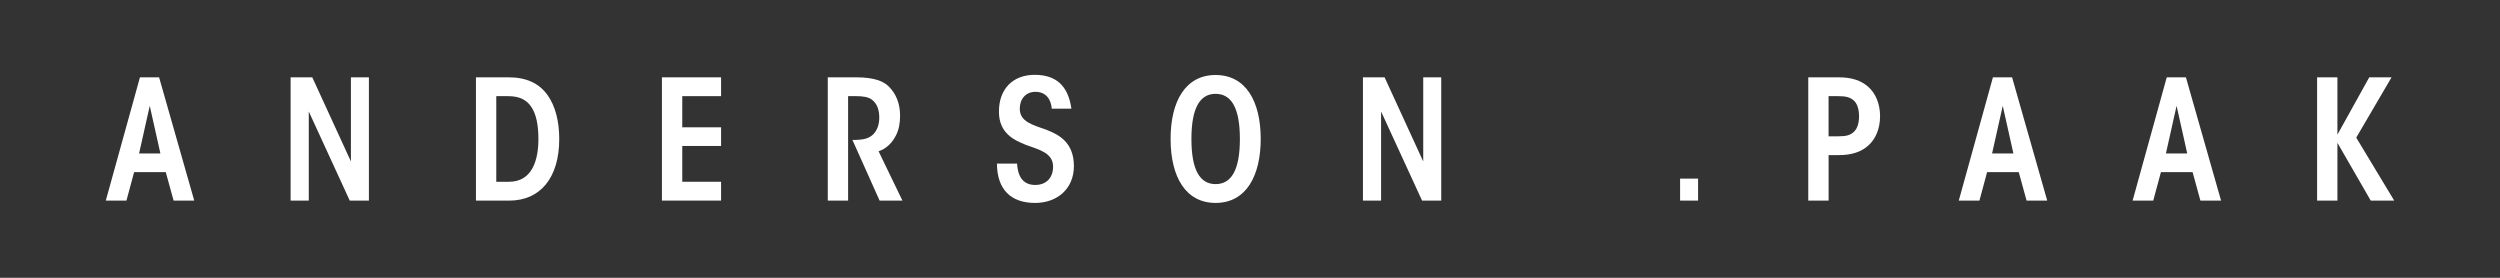 <?xml version="1.0" encoding="utf-8"?>
<!-- Generator: Adobe Illustrator 16.0.0, SVG Export Plug-In . SVG Version: 6.00 Build 0)  -->
<!DOCTYPE svg PUBLIC "-//W3C//DTD SVG 1.1//EN" "http://www.w3.org/Graphics/SVG/1.1/DTD/svg11.dtd">
<svg version="1.1" id="Layer_1" xmlns="http://www.w3.org/2000/svg" xmlns:xlink="http://www.w3.org/1999/xlink" x="0px" y="0px"
	 width="180px" height="20px" viewBox="328 25.5 180 20" enable-background="new 328 25.5 180 20" xml:space="preserve">
<rect x="328" y="25.5" width="180" height="20" fill="#333333" stroke="none"/>
<g>
	<path fill="#FFFFFF" d="M337.104,39.943h-1.487l2.459-8.875h1.379l2.53,8.875h-1.486l-0.564-2.051h-2.278L337.104,39.943z
		 M338.782,33.119l-0.768,3.431h1.535L338.782,33.119z"/>
	<path fill="#FFFFFF" d="M353.266,37.125v-6.057h1.295v8.875h-1.379l-2.95-6.416v6.416h-1.308v-8.875h1.56L353.266,37.125z"/>
	<path fill="#FFFFFF" d="M362.268,31.068h2.351c1.271,0,2.195,0.42,2.818,1.296c0.54,0.768,0.828,1.858,0.828,3.142
		c0,2.795-1.367,4.438-3.598,4.438h-2.399V31.068z M363.732,38.588h0.911c1.715,0,2.123-1.631,2.123-3.082
		c0-0.995-0.156-1.763-0.492-2.278c-0.336-0.528-0.852-0.804-1.679-0.804h-0.863V38.588z"/>
	<path fill="#FFFFFF" d="M375.659,31.068h4.258v1.355h-2.794v2.243h2.794v1.343h-2.794v2.578h2.794v1.355h-4.258V31.068z"/>
	<path fill="#FFFFFF" d="M387.6,31.068h2.063c1.284,0,1.979,0.288,2.352,0.684c0.503,0.516,0.791,1.199,0.791,2.087
		c0,0.504-0.084,1.02-0.312,1.439c-0.3,0.575-0.72,0.936-1.235,1.115l1.715,3.55h-1.643l-1.955-4.365c0.168,0,0.264,0,0.396-0.012
		c0.432-0.013,0.815-0.12,1.092-0.384c0.323-0.324,0.443-0.768,0.443-1.212c0-0.479-0.108-0.959-0.516-1.283
		c-0.276-0.216-0.684-0.264-1.176-0.264h-0.552v7.52H387.6V31.068z"/>
	<path fill="#FFFFFF" d="M401.231,37.281c0.061,1.104,0.563,1.535,1.308,1.535c0.779,0,1.283-0.504,1.283-1.319
		c0-0.995-1.02-1.224-1.943-1.56c-0.875-0.348-1.955-0.852-1.955-2.387c-0.012-1.631,0.996-2.662,2.567-2.662
		c1.522,0,2.41,0.756,2.65,2.435h-1.415c-0.048-0.647-0.396-1.211-1.176-1.211c-0.695,0-1.127,0.516-1.127,1.211
		c0,0.96,0.936,1.163,1.954,1.535c0.852,0.336,1.943,0.888,1.943,2.603c0,1.631-1.199,2.65-2.794,2.65
		c-1.775,0-2.735-0.995-2.747-2.83H401.231z"/>
	<path fill="#FFFFFF" d="M412.283,35.494c0-2.711,1.079-4.594,3.238-4.594c2.171,0,3.25,1.883,3.25,4.605
		c0,2.591-1.007,4.605-3.25,4.605c-2.159,0-3.238-1.883-3.238-4.605V35.494z M413.782,35.518c0,2.243,0.624,3.238,1.739,3.238
		c1.127,0,1.751-0.995,1.751-3.25s-0.624-3.25-1.751-3.25c-1.115,0-1.739,0.995-1.739,3.25V35.518z"/>
	<path fill="#FFFFFF" d="M430.473,37.125v-6.057h1.296v8.875h-1.38l-2.95-6.416v6.416h-1.307v-8.875h1.559L430.473,37.125z"/>
	<path fill="#FFFFFF" d="M450.262,39.943h-1.295V38.36h1.295V39.943z"/>
	<path fill="#FFFFFF" d="M460.39,31.068c0.911,0,1.607,0.216,2.135,0.695c0.516,0.456,0.84,1.212,0.84,2.1
		c0,0.911-0.324,1.643-0.84,2.11c-0.527,0.479-1.235,0.695-2.135,0.695h-0.731v3.274h-1.464v-8.875H460.39z M459.658,35.314h0.72
		c0.527,0,0.852-0.072,1.115-0.336c0.228-0.216,0.359-0.6,0.359-1.104c0-0.516-0.132-0.911-0.371-1.127
		c-0.252-0.24-0.576-0.324-1.104-0.324h-0.72V35.314z"/>
	<path fill="#FFFFFF" d="M470.519,39.943h-1.487l2.459-8.875h1.379l2.53,8.875h-1.486l-0.564-2.051h-2.278L470.519,39.943z
		 M472.198,33.119l-0.768,3.431h1.535L472.198,33.119z"/>
	<path fill="#FFFFFF" d="M483.034,39.943h-1.486l2.458-8.875h1.38l2.53,8.875h-1.487l-0.563-2.051h-2.279L483.034,39.943z
		 M484.714,33.119l-0.768,3.431h1.535L484.714,33.119z"/>
	<path fill="#FFFFFF" d="M494.831,31.068h1.463v4.126l2.291-4.126h1.606l-2.542,4.342l2.734,4.533h-1.691l-2.398-4.161v4.161h-1.463
		V31.068z"/>
</g>
</svg>
